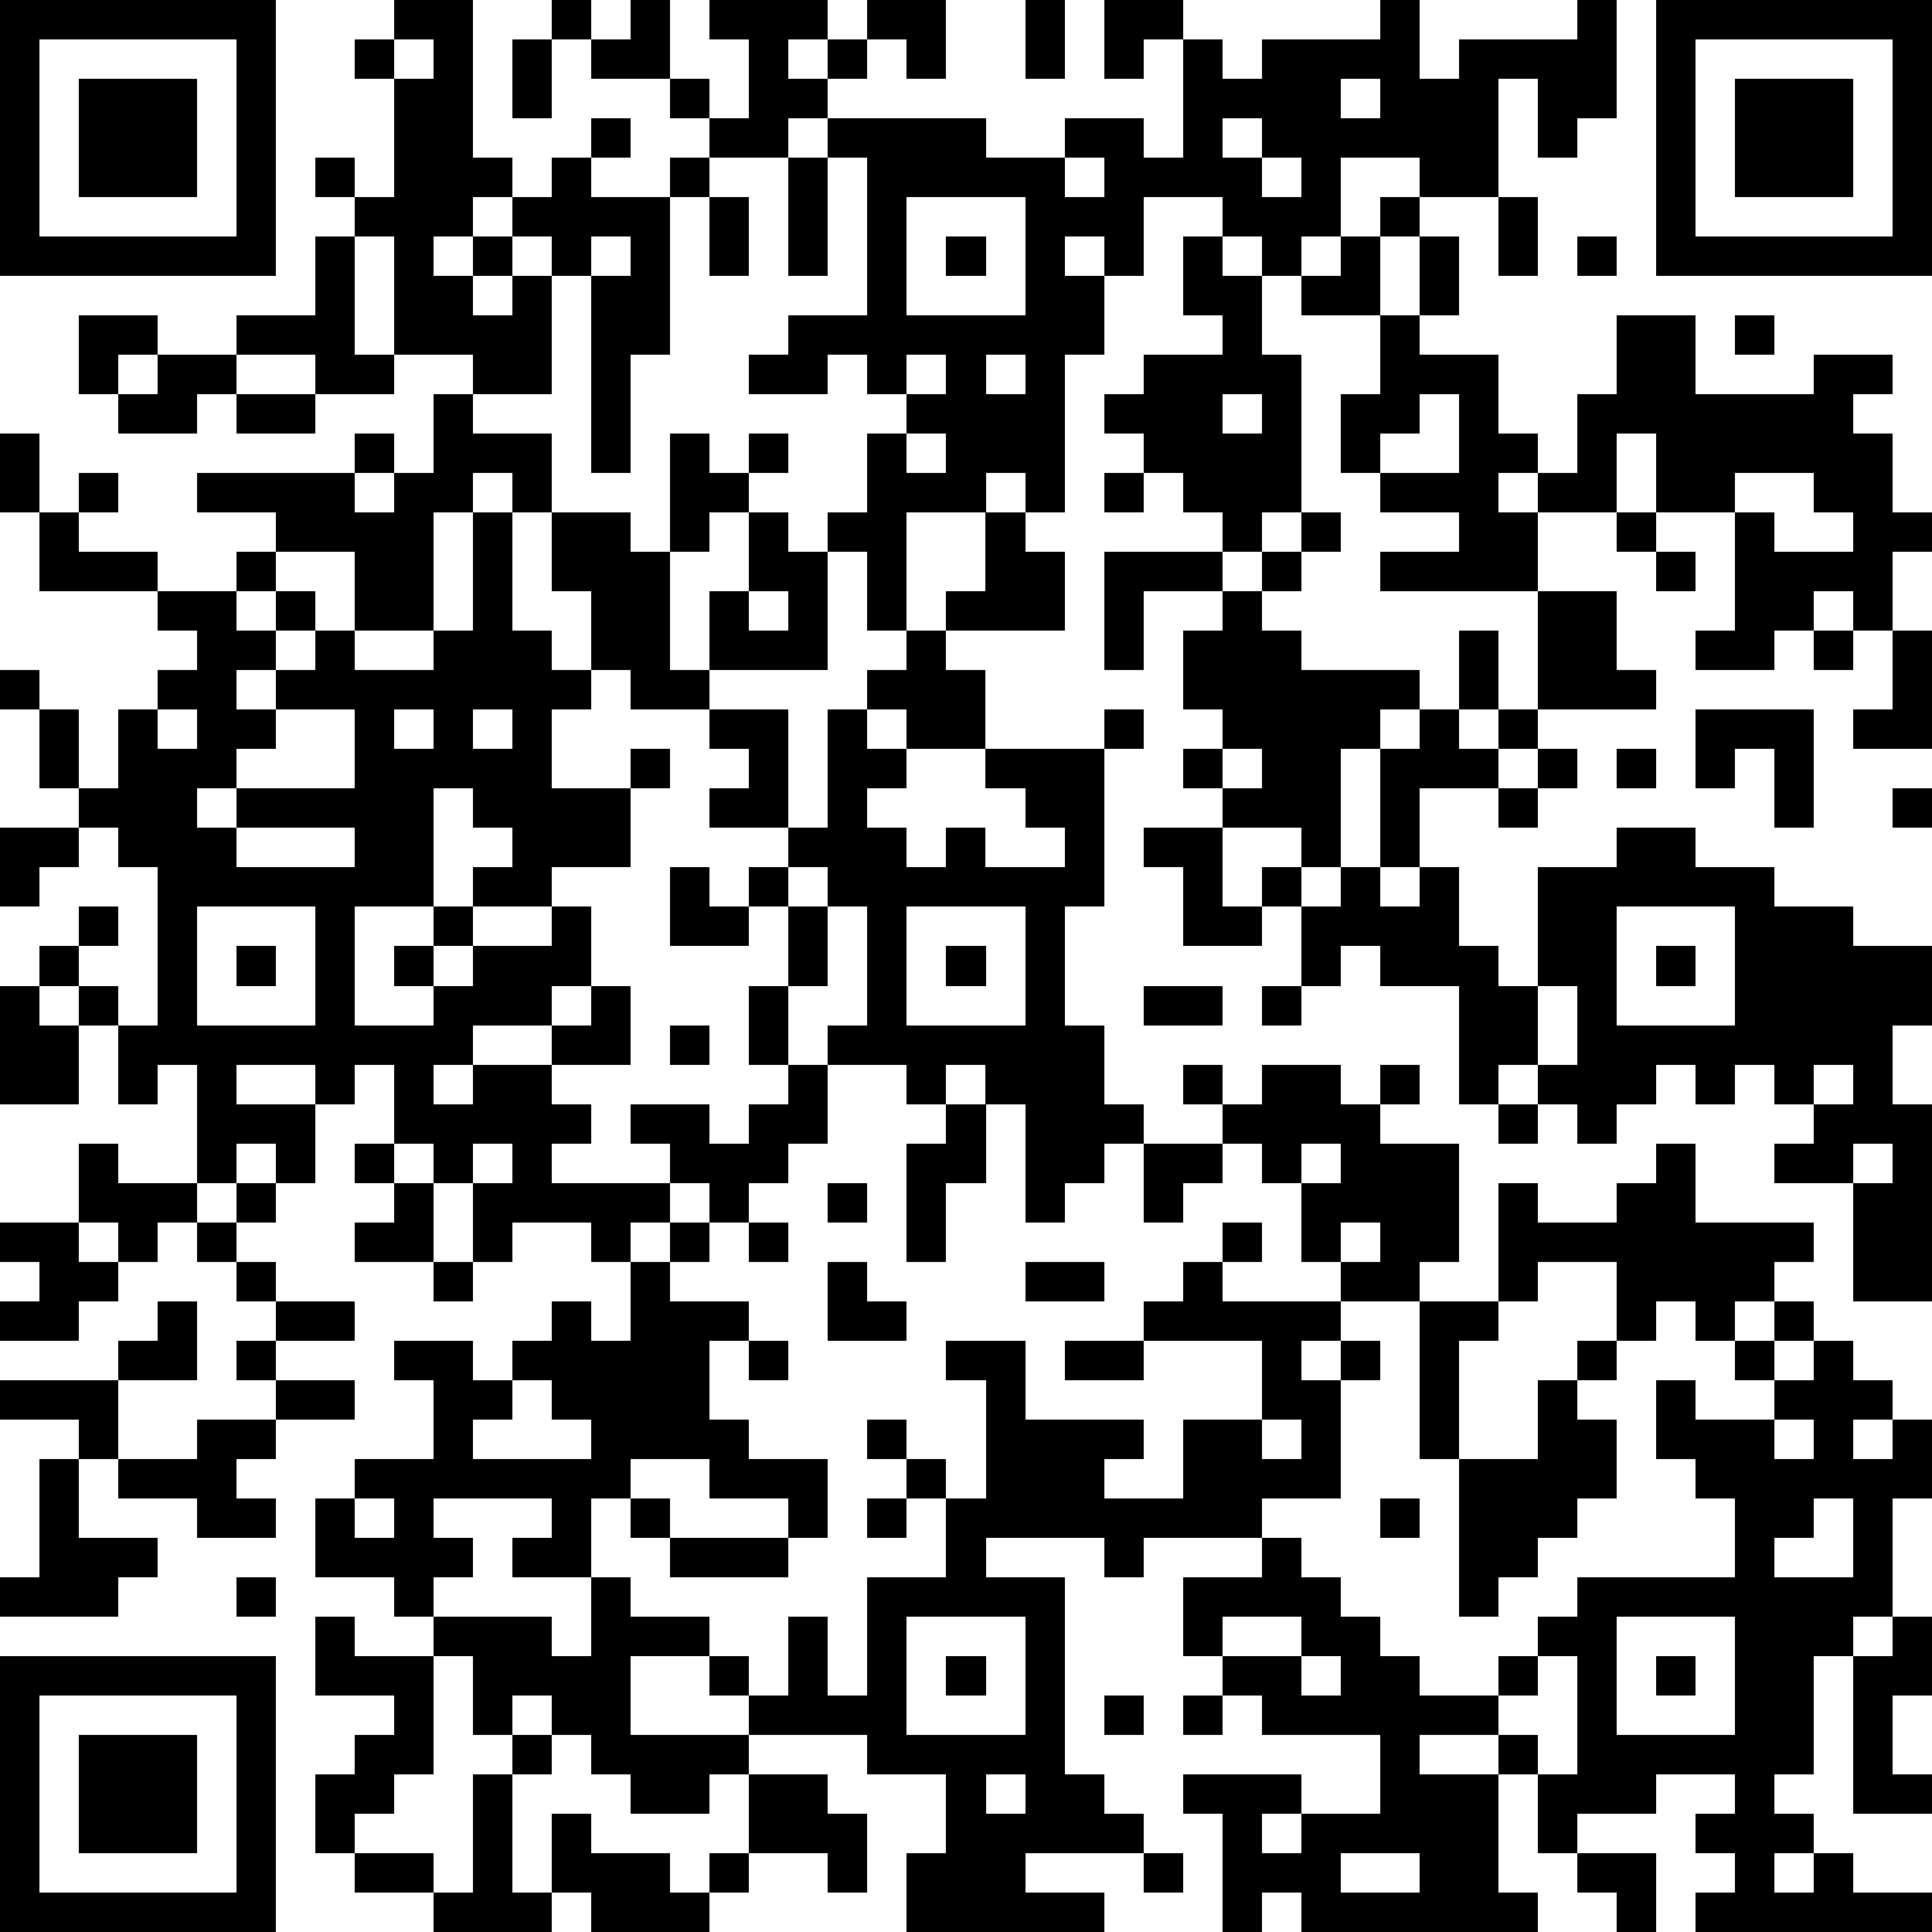 <?xml version="1.0" standalone="yes"?><svg version="1.1" xmlns="http://www.w3.org/2000/svg" xmlns:xlink="http://www.w3.org/1999/xlink" xmlns:ev="http://www.w3.org/2001/xml-events" width="196" height="196" shape-rendering="crispEdges"><path d="M0 0h7v7h-7zM10 0h2v4h1v1h-1v1h-1v1h1v-1h1v-1h1v-1h1v-1h1v1h-1v1h2v-1h1v-1h-1v-1h-2v-1h-1v-1h1v1h1v-1h1v2h1v1h1v-2h-1v-1h3v1h-1v1h1v-1h1v-1h2v2h-1v-1h-1v1h-1v1h-1v1h-2v1h-1v4h-1v3h-1v-5h-1v-1h-1v1h-1v1h1v-1h1v3h-2v-1h-2v-3h-1v-1h-1v-1h1v1h1v-3h-1v-1h1zM26 0h1v2h-1zM28 0h2v1h-1v1h-1zM35 0h1v2h1v-1h3v-1h1v3h-1v1h-1v-2h-1v3h-2v-1h-2v2h-1v1h-1v-1h-1v-1h-2v2h-1v-1h-1v1h1v2h-1v4h-1v-1h-1v1h-2v3h-1v-2h-1v-1h1v-2h1v-1h-1v-1h-1v1h-2v-1h1v-1h2v-4h-1v-1h4v1h2v-1h2v1h1v-3h1v1h1v-1h3zM42 0h7v7h-7zM1 1v5h5v-5zM10 1v1h1v-1zM13 1h1v2h-1zM43 1v5h5v-5zM2 2h3v3h-3zM34 2v1h1v-1zM44 2h3v3h-3zM31 3v1h1v-1zM20 4h1v3h-1zM27 4v1h1v-1zM32 4v1h1v-1zM18 5h1v2h-1zM23 5v3h3v-3zM35 5h1v1h-1zM38 5h1v2h-1zM8 6h1v3h1v1h-2v-1h-2v-1h2zM15 6v1h1v-1zM24 6h1v1h-1zM30 6h1v1h1v2h1v4h-1v1h-1v-1h-1v-1h-1v-1h-1v-1h1v-1h2v-1h-1zM34 6h1v2h-2v-1h1zM36 6h1v2h-1zM40 6h1v1h-1zM2 8h2v1h-1v1h-1zM35 8h1v1h2v2h1v1h-1v1h1v-1h1v-2h1v-2h2v2h3v-1h2v1h-1v1h1v2h1v1h-1v2h-1v-1h-1v1h-1v1h-2v-1h1v-3h-2v-2h-1v2h-2v2h-4v-1h2v-1h-2v-1h-1v-2h1zM44 8h1v1h-1zM4 9h2v1h-1v1h-2v-1h1zM23 9v1h1v-1zM25 9v1h1v-1zM6 10h2v1h-2zM11 10h1v1h2v2h-1v-1h-1v1h-1v3h-2v-2h-2v-1h-2v-1h4v-1h1v1h-1v1h1v-1h1zM31 10v1h1v-1zM36 10v1h-1v1h2v-2zM0 11h1v2h-1zM17 11h1v1h1v-1h1v1h-1v1h-1v1h-1zM23 11v1h1v-1zM2 12h1v1h-1zM28 12h1v1h-1zM44 12v1h1v1h2v-1h-1v-1zM1 13h1v1h2v1h-3zM12 13h1v3h1v1h1v-2h-1v-2h2v1h1v3h1v-2h1v-2h1v1h1v3h-3v1h-2v-1h-1v1h-1v2h2v-1h1v1h-1v2h-2v1h-2v-1h1v-1h-1v-1h-1v3h-2v3h2v-1h-1v-1h1v-1h1v1h-1v1h1v-1h2v-1h1v2h-1v1h-2v1h-1v1h1v-1h2v-1h1v-1h1v2h-2v1h1v1h-1v1h3v-1h-1v-1h2v1h1v-1h1v-1h-1v-2h1v-2h-1v-1h1v-1h-2v-1h1v-1h-1v-1h2v3h1v-3h1v-1h1v-1h1v-1h1v-2h1v1h1v2h-3v1h1v2h-2v-1h-1v1h1v1h-1v1h1v1h1v-1h1v1h2v-1h-1v-1h-1v-1h3v-1h1v1h-1v4h-1v3h1v2h1v1h-1v1h-1v1h-1v-3h-1v-1h-1v1h-1v-1h-2v-1h1v-3h-1v-1h-1v1h1v2h-1v2h1v2h-1v1h-1v1h-1v-1h-1v1h-1v1h-1v-1h-2v1h-1v-2h-1v-1h-1v-2h-1v1h-1v-1h-2v1h2v2h-1v-1h-1v1h-1v-3h-1v1h-1v-2h-1v-1h-1v-1h1v-1h1v1h-1v1h1v1h1v-4h-1v-1h-1v-1h-1v-2h-1v-1h1v1h1v2h1v-2h1v-1h1v-1h-1v-1h2v-1h1v1h-1v1h1v-1h1v1h-1v1h-1v1h1v-1h1v-1h1v1h2v-1h1zM33 13h1v1h-1zM41 13h1v1h-1zM28 14h3v1h-2v2h-1zM32 14h1v1h-1zM42 14h1v1h-1zM19 15v1h1v-1zM31 15h1v1h1v1h3v1h-1v1h-1v3h-1v-1h-2v-1h-1v-1h1v-1h-1v-2h1zM39 15h2v2h1v1h-3zM37 16h1v2h-1zM46 16h1v1h-1zM48 16h1v3h-2v-1h1zM4 18v1h1v-1zM7 18v1h-1v1h-1v1h1v-1h3v-2zM10 18v1h1v-1zM12 18v1h1v-1zM36 18h1v1h1v-1h1v1h-1v1h-2v2h-1v-3h1zM43 18h3v3h-1v-2h-1v1h-1zM31 19v1h1v-1zM39 19h1v1h-1zM41 19h1v1h-1zM38 20h1v1h-1zM48 20h1v1h-1zM0 21h2v1h-1v1h-1zM6 21v1h3v-1zM29 21h2v2h1v-1h1v1h-1v1h-2v-2h-1zM41 21h2v1h2v1h2v1h2v2h-1v2h1v5h-2v-3h-2v-1h1v-1h-1v-1h-1v1h-1v-1h-1v1h-1v1h-1v-1h-1v-1h-1v1h-1v-3h-2v-1h-1v1h-1v-2h1v-1h1v1h1v-1h1v2h1v1h1v-3h2zM17 22h1v1h1v1h-2zM5 23v3h3v-3zM23 23v3h3v-3zM41 23v3h3v-3zM6 24h1v1h-1zM24 24h1v1h-1zM42 24h1v1h-1zM0 25h1v1h1v2h-2zM29 25h2v1h-2zM32 25h1v1h-1zM39 25v2h1v-2zM17 26h1v1h-1zM30 27h1v1h-1zM32 27h2v1h1v-1h1v1h-1v1h2v3h-1v1h-2v-1h-1v-2h-1v-1h-1v-1h1zM46 27v1h1v-1zM24 28h1v2h-1v2h-1v-3h1zM38 28h1v1h-1zM2 29h1v1h2v1h-1v1h-1v-1h-1zM9 29h1v1h-1zM12 29v1h1v-1zM29 29h2v1h-1v1h-1zM33 29v1h1v-1zM42 29h1v2h3v1h-1v1h-1v1h-1v-1h-1v1h-1v-2h-2v1h-1v-3h1v1h2v-1h1zM47 29v1h1v-1zM6 30h1v1h-1zM10 30h1v2h-2v-1h1zM21 30h1v1h-1zM0 31h2v1h1v1h-1v1h-2v-1h1v-1h-1zM5 31h1v1h-1zM17 31h1v1h-1zM19 31h1v1h-1zM31 31h1v1h-1zM34 31v1h1v-1zM6 32h1v1h-1zM11 32h1v1h-1zM16 32h1v1h2v1h-1v2h1v1h2v2h-1v-1h-2v-1h-2v1h-1v2h-2v-1h1v-1h-3v1h1v1h-1v1h-1v-1h-2v-2h1v-1h2v-2h-1v-1h2v1h1v-1h1v-1h1v1h1zM21 32h1v1h1v1h-2zM26 32h2v1h-2zM30 32h1v1h3v1h-1v1h1v-1h1v1h-1v3h-2v1h-3v1h-1v-1h-3v1h2v5h1v1h1v1h-3v1h2v1h-5v-2h1v-2h-2v-1h-3v-1h-1v-1h-2v2h3v1h-1v1h-2v-1h-1v-1h-1v-1h-1v1h-1v-2h-1v-1h3v1h1v-2h1v1h2v1h1v1h1v-2h1v2h1v-3h2v-2h-1v-1h-1v-1h1v1h1v1h1v-3h-1v-1h2v2h3v1h-1v1h2v-2h2v-2h-3v-1h1zM4 33h1v2h-2v-1h1zM7 33h2v1h-2zM36 33h2v1h-1v3h-1zM45 33h1v1h-1zM6 34h1v1h-1zM19 34h1v1h-1zM27 34h2v1h-2zM40 34h1v1h-1zM44 34h1v1h-1zM46 34h1v1h1v1h-1v1h1v-1h1v2h-1v3h-1v1h-1v3h-1v1h1v1h-1v1h1v-1h1v1h2v1h-6v-1h1v-1h-1v-1h1v-1h-2v1h-2v1h-1v-2h-1v-1h-2v1h2v3h1v1h-6v-1h-1v1h-1v-3h-1v-1h3v1h-1v1h1v-1h2v-2h-3v-1h-1v-1h-1v-2h2v-1h1v1h1v1h1v1h1v1h2v-1h1v-1h1v-1h4v-2h-1v-1h-1v-2h1v1h2v-1h1zM0 35h3v2h-1v-1h-2zM7 35h2v1h-2zM13 35v1h-1v1h3v-1h-1v-1zM39 35h1v1h1v2h-1v1h-1v1h-1v1h-1v-4h2zM5 36h2v1h-1v1h1v1h-2v-1h-2v-1h2zM32 36v1h1v-1zM45 36v1h1v-1zM1 37h1v2h2v1h-1v1h-3v-1h1zM9 38v1h1v-1zM16 38h1v1h-1zM22 38h1v1h-1zM35 38h1v1h-1zM46 38v1h-1v1h2v-2zM17 39h3v1h-3zM6 40h1v1h-1zM8 41h1v1h2v3h-1v1h-1v1h-1v-2h1v-1h1v-1h-2zM23 41v3h3v-3zM31 41v1h2v-1zM41 41v3h3v-3zM48 41h1v2h-1v2h1v1h-2v-4h1zM0 42h7v7h-7zM24 42h1v1h-1zM33 42v1h1v-1zM39 42v1h-1v1h1v1h1v-3zM42 42h1v1h-1zM1 43v5h5v-5zM28 43h1v1h-1zM30 43h1v1h-1zM2 44h3v3h-3zM13 44h1v1h-1zM12 45h1v3h1v-2h1v1h2v1h1v-1h1v-2h2v1h1v2h-1v-1h-2v1h-1v1h-3v-1h-1v1h-3v-1h-2v-1h2v1h1zM25 45v1h1v-1zM29 47h1v1h-1zM34 47v1h2v-1zM40 47h2v2h-1v-1h-1z" style="fill:#000" transform="translate(0,0) scale(4)"/></svg>